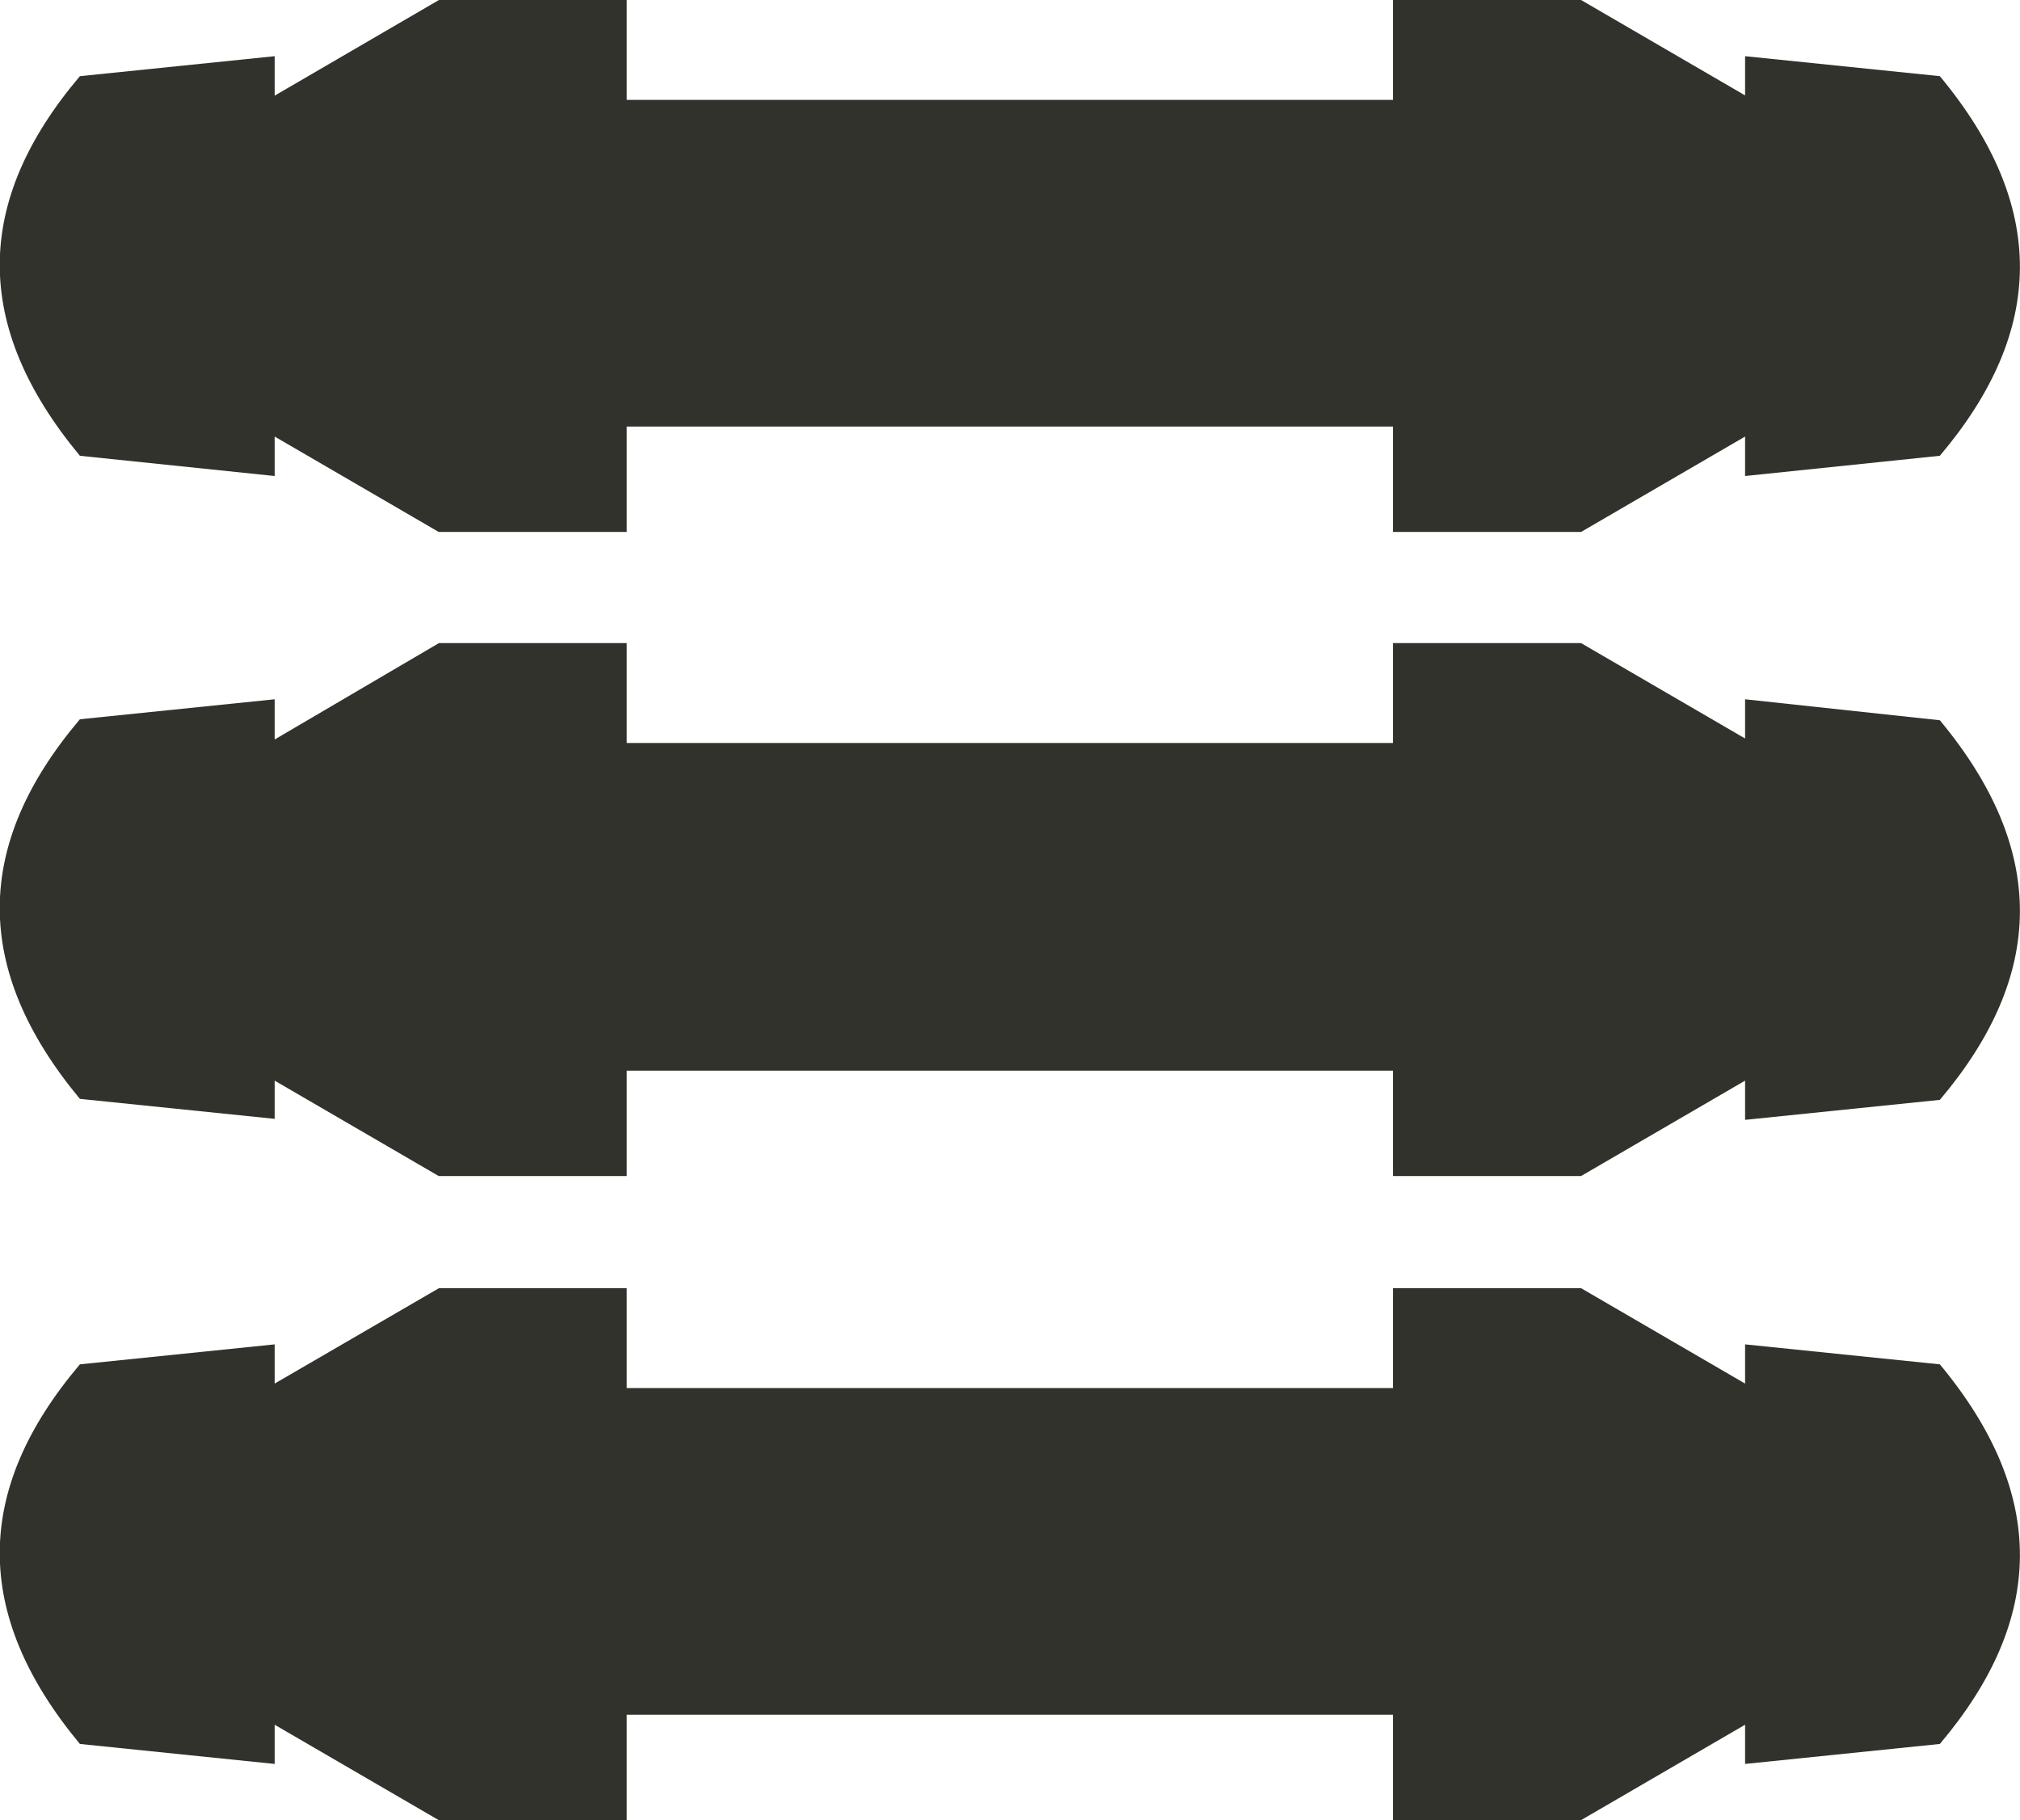 <svg xmlns="http://www.w3.org/2000/svg" viewBox="0 0 80.9 72.88"><defs><style>.cls-1{fill:#31322c;fill-rule:evenodd;}</style></defs><g id="Layer_2" data-name="Layer 2"><g id="Text"><path class="cls-1" d="M69.89,53.83V55.4l-6.57-3.82H55.79v4H25.1v-4H17.58L11,55.4V53.83l-7.8.8c-4.24,5-4.32,10,0,15.2l7.8.8V69.06l6.57,3.82H25.1V68.66H55.79v4.22h7.53l6.57-3.82v1.57l7.8-.8c4.23-5,4.32-10,0-15.2Z"/><path class="cls-1" d="M69.89,28v1.57l-6.57-3.82H55.79v4H25.1v-4H17.58L11,29.61V28l-7.8.8c-4.24,5-4.32,10,0,15.2l7.8.8V43.27l6.57,3.82H25.1V42.87H55.79v4.22h7.53l6.57-3.82v1.57l7.8-.8c4.23-5,4.32-10,0-15.2Z"/><path class="cls-1" d="M11,19.06V17.48l6.57,3.82H25.1V17.08H55.79V21.3h7.53l6.57-3.82v1.58l7.8-.81c4.23-5,4.32-10,0-15.2l-7.8-.8V3.82L63.32,0H55.79V4H25.1V0H17.58L11,3.83V2.25l-7.8.8c-4.24,5-4.32,10,0,15.2Z"/></g></g></svg>